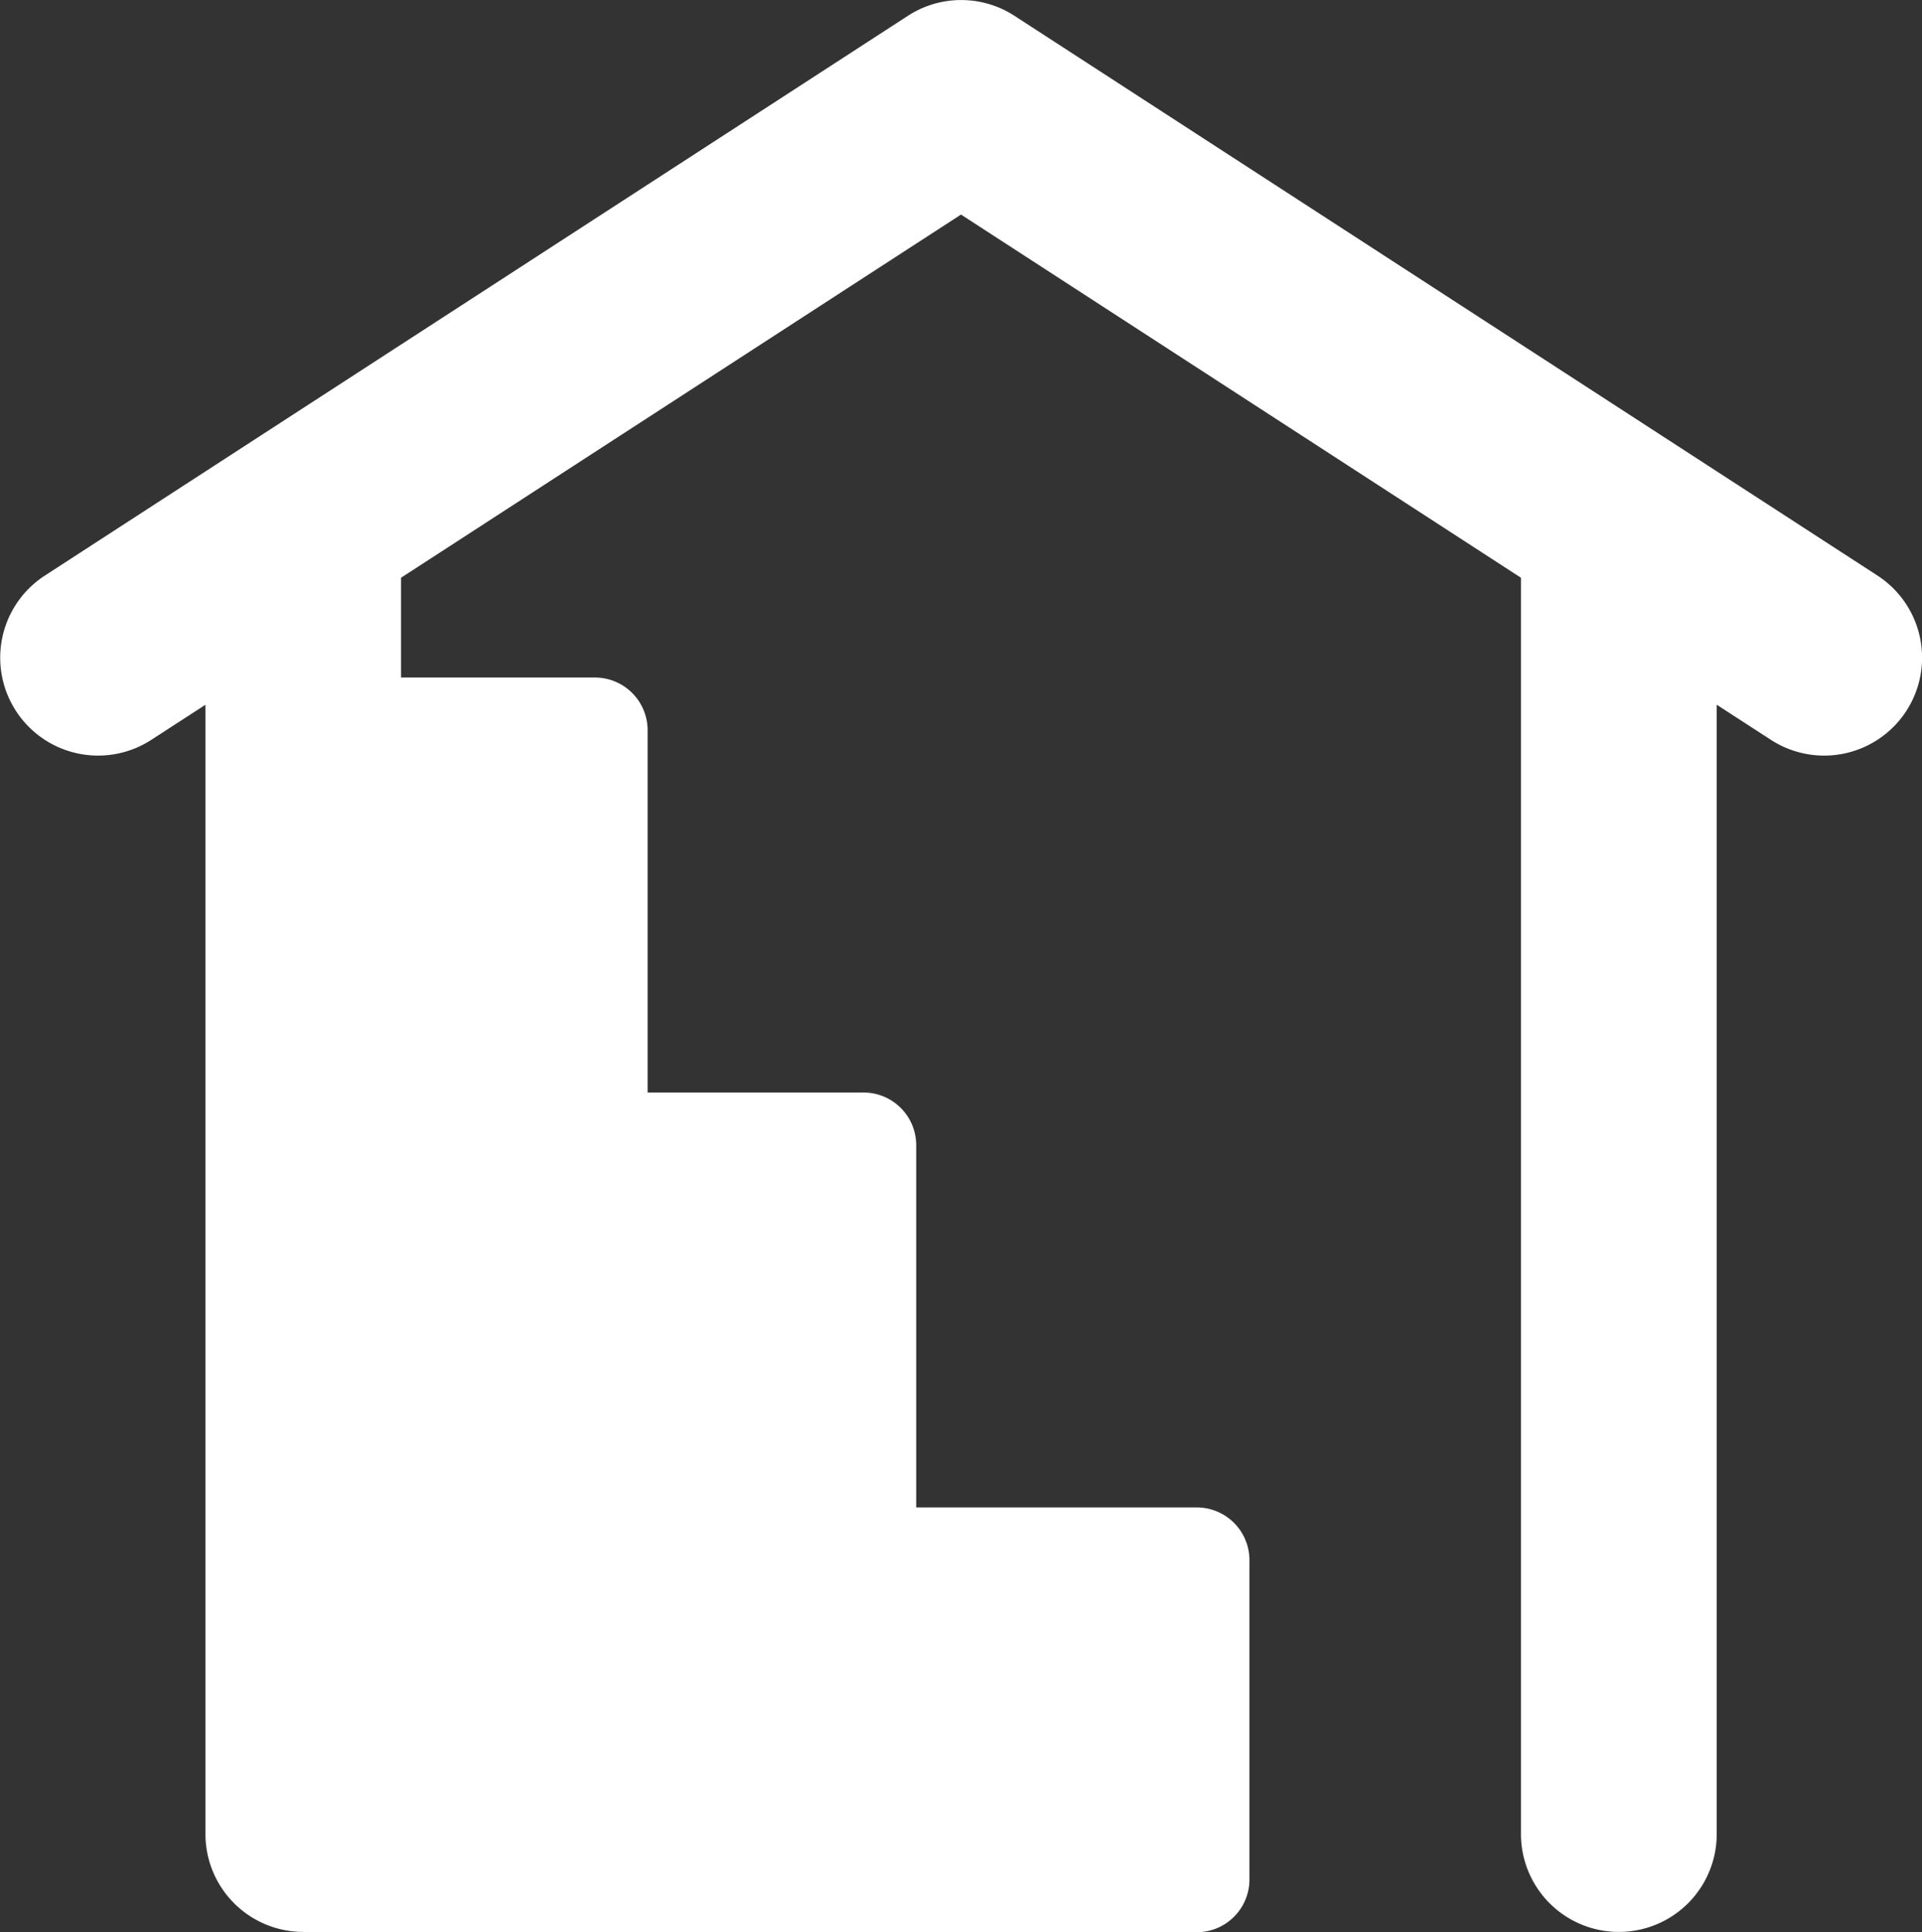 <svg xmlns="http://www.w3.org/2000/svg" width="44.538" height="44.777" viewBox="0 0 44.538 44.777">
  <rect x="0" y="0" width="44.538" height="44.777" fill="#333333" stroke="none"/>
  <path id="im-depot-stapeln" d="M44.3,13.338,24.3.366a2.268,2.268,0,0,0-2.468,0l-20,12.972A2.268,2.268,0,1,0,4.3,17.144l1.254-.813V42.5a2.268,2.268,0,0,0,2.268,2.268v.007H28.524a1.222,1.222,0,0,0,1.222-1.222v-7.4a1.222,1.222,0,0,0-1.222-1.222h-6.5v-8.4A1.222,1.222,0,0,0,20.8,25.316h-5v-8.4A1.222,1.222,0,0,0,14.579,15.7H10.086V13.388L23.062,4.972l12.976,8.416V42.5a2.268,2.268,0,0,0,4.536,0V16.33l1.254.813A2.268,2.268,0,0,0,44.3,13.338Z" transform="translate(-0.793 0)" fill="#fff"/>
</svg>
